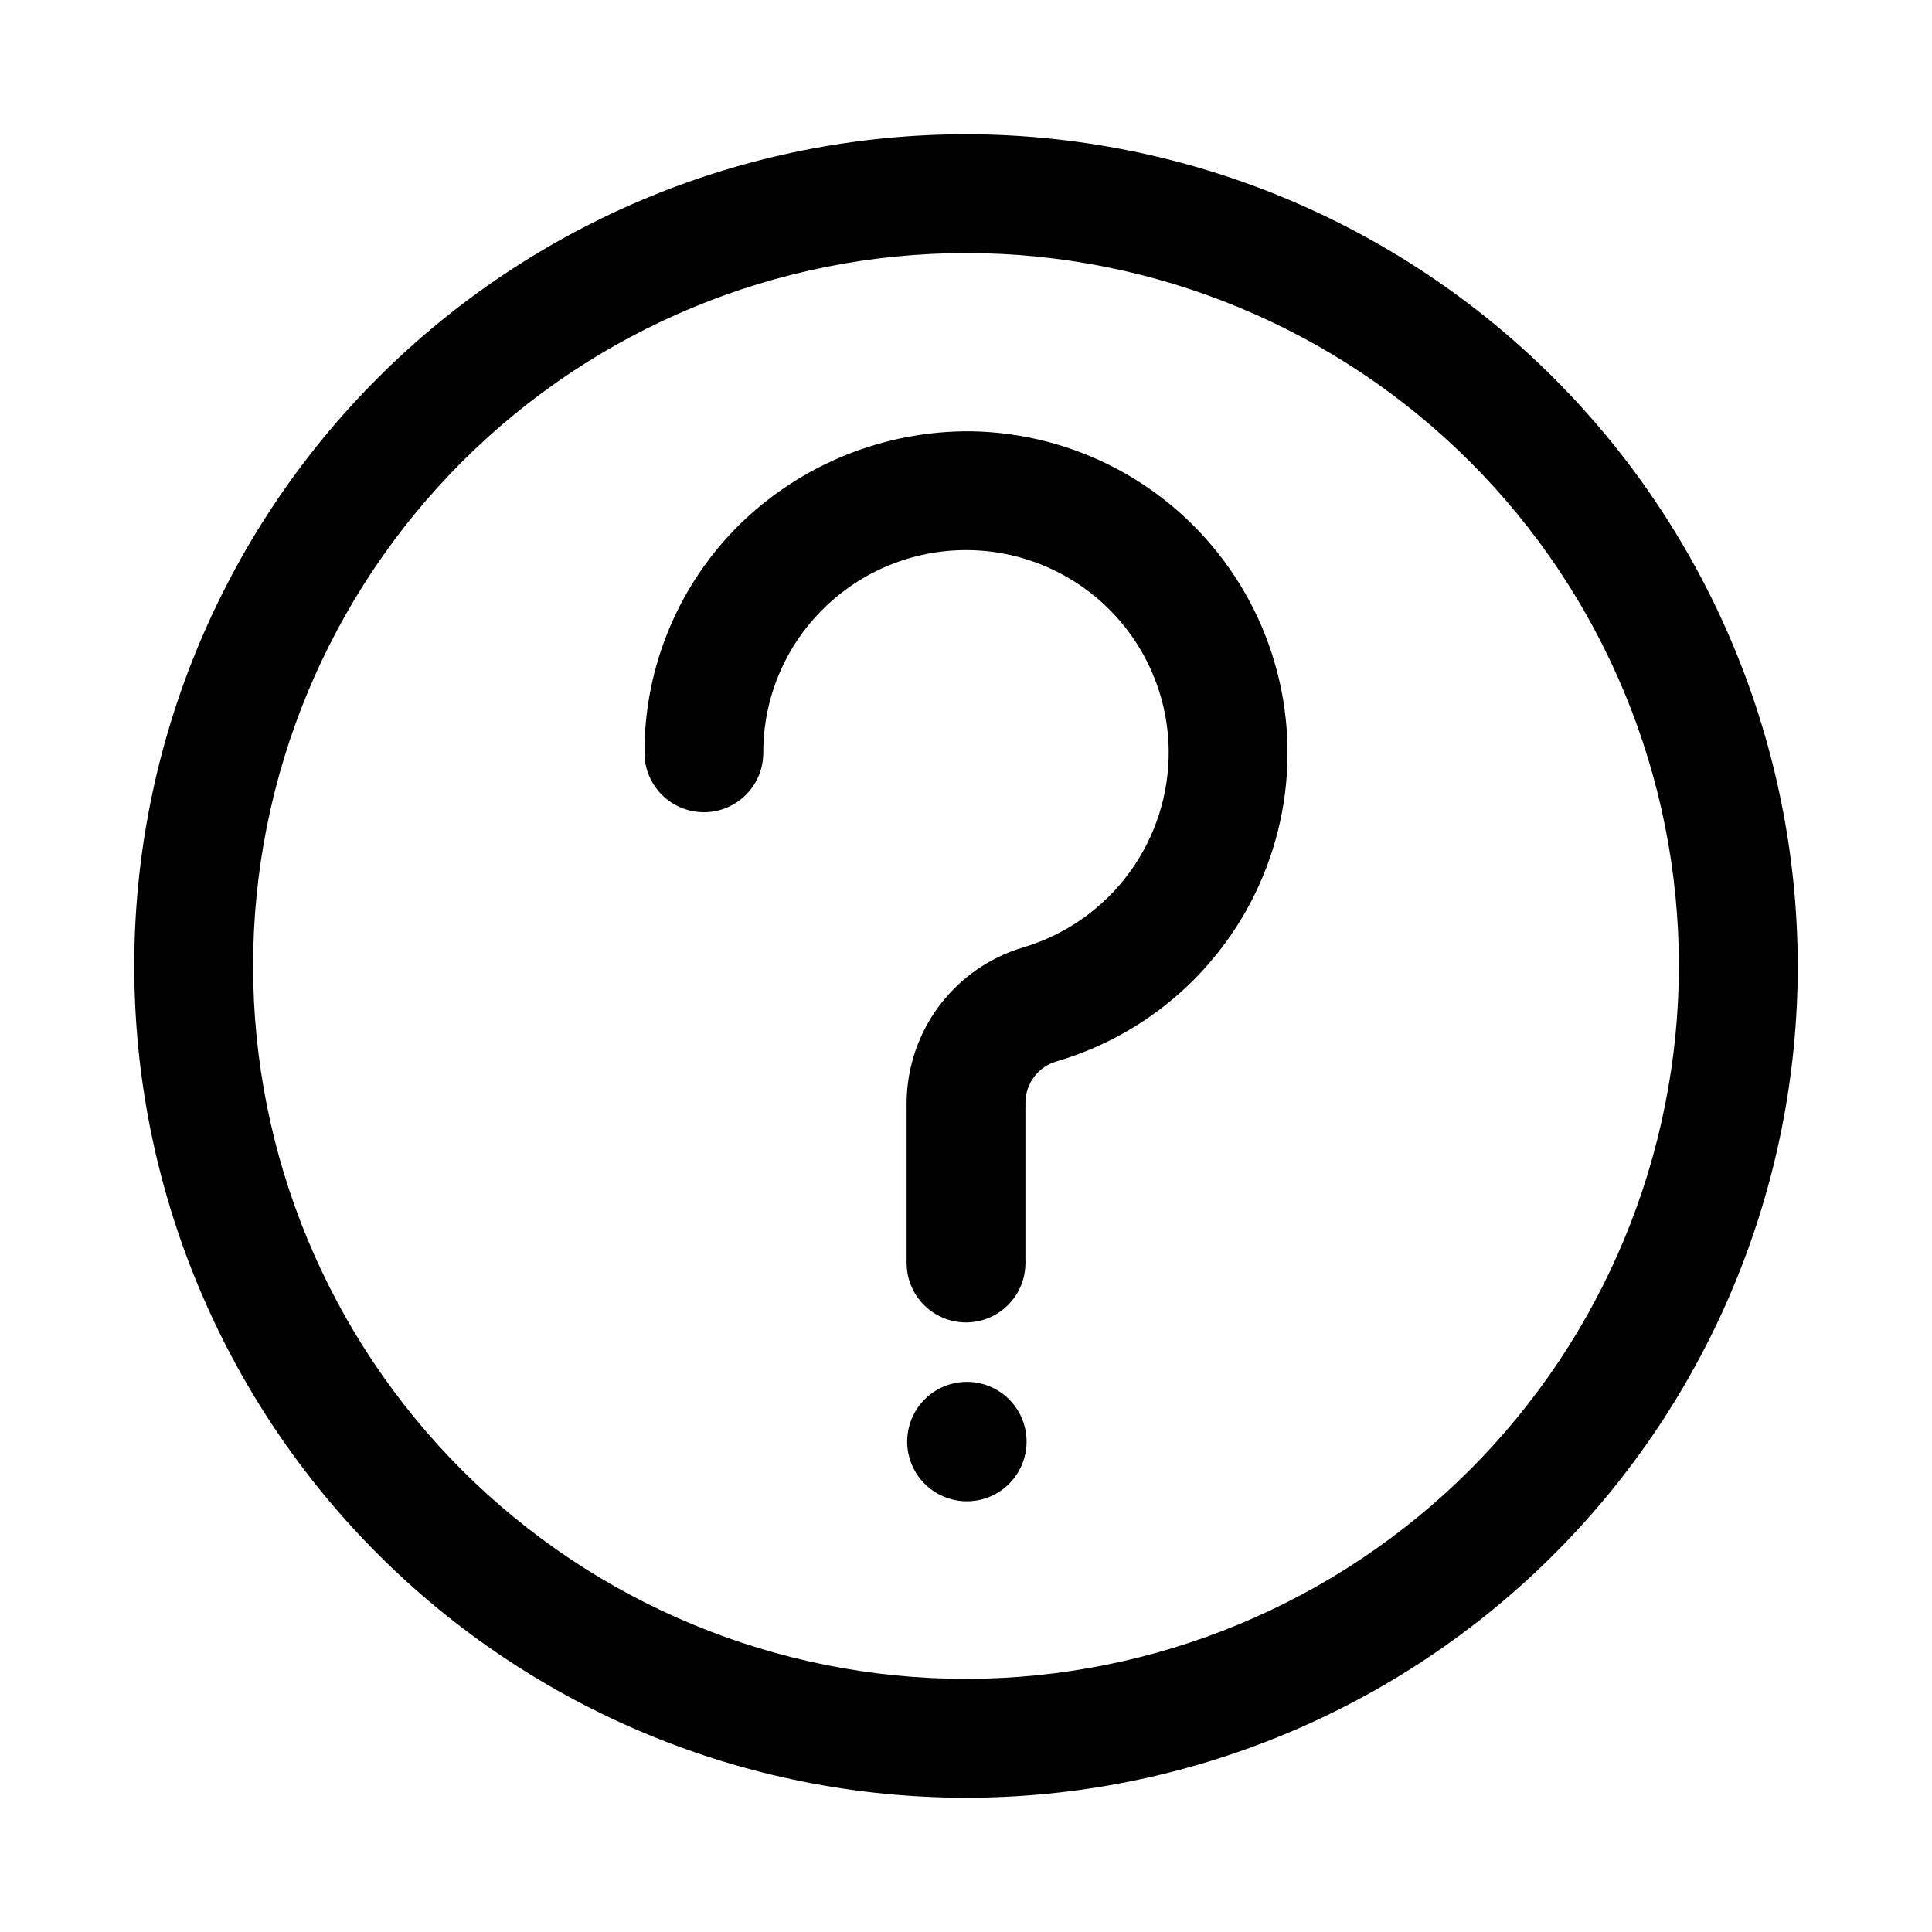 <?xml version="1.0" encoding="UTF-8"?>
<!-- Uploaded to: ICON Repo, www.iconrepo.com, Generator: ICON Repo Mixer Tools -->
<svg fill="#000000" width="800px" height="800px" version="1.1" viewBox="144 144 512 512" xmlns="http://www.w3.org/2000/svg">
 <g>
  <path d="m401.18 258.3c-22.777-0.16-44.703 8.656-61.023 24.539-16.285 15.98-25.43 37.855-25.363 60.672 0 5.625 3 10.82 7.875 13.633 4.871 2.812 10.871 2.812 15.742 0s7.871-8.008 7.871-13.633c-0.043-14.387 5.723-28.184 15.992-38.258 10.051-9.914 23.602-15.473 37.719-15.473 14.121 0 27.672 5.559 37.727 15.469 10.051 9.914 15.797 23.387 15.996 37.504 0.141 11.719-3.543 23.164-10.496 32.605-6.949 9.438-16.785 16.352-28.02 19.699-8.895 2.633-16.703 8.059-22.277 15.477-5.57 7.414-8.609 16.426-8.664 25.703v42.48c0 5.625 3 10.824 7.871 13.633 4.871 2.812 10.875 2.812 15.746 0 4.871-2.809 7.871-8.008 7.871-13.633v-42.48c0.008-5.109 3.406-9.594 8.324-10.977 26.301-7.75 47.27-27.676 56.34-53.551 9.074-25.871 5.144-54.527-10.559-77.004-15.703-22.477-41.258-36.023-68.672-36.406z"/>
  <path d="m400 179.58c-58.461 0-114.52 23.223-155.86 64.559s-64.559 97.398-64.559 155.86c0 58.457 23.223 114.52 64.559 155.86 41.336 41.336 97.398 64.559 155.86 64.559 58.457 0 114.52-23.223 155.86-64.559 41.336-41.336 64.559-97.398 64.559-155.86-0.066-58.438-23.309-114.46-64.629-155.79-41.324-41.324-97.348-64.566-155.79-64.633zm0 409.34c-50.109 0-98.164-19.902-133.59-55.336-35.43-35.43-55.336-83.484-55.336-133.59 0-50.109 19.906-98.164 55.336-133.59s83.484-55.336 133.59-55.336c50.105 0 98.16 19.906 133.59 55.336 35.434 35.43 55.336 83.484 55.336 133.59-0.055 50.09-19.977 98.109-55.395 133.53-35.422 35.418-83.441 55.34-133.53 55.395z"/>
  <path d="m400.31 510.21h-0.156c-5.644 0.027-10.848 3.059-13.652 7.957-2.805 4.898-2.789 10.918 0.039 15.801 2.832 4.883 8.047 7.891 13.691 7.891s10.859-3.008 13.691-7.891c2.832-4.883 2.844-10.902 0.039-15.801-2.805-4.898-8.008-7.93-13.652-7.957z"/>
 </g>
</svg>
